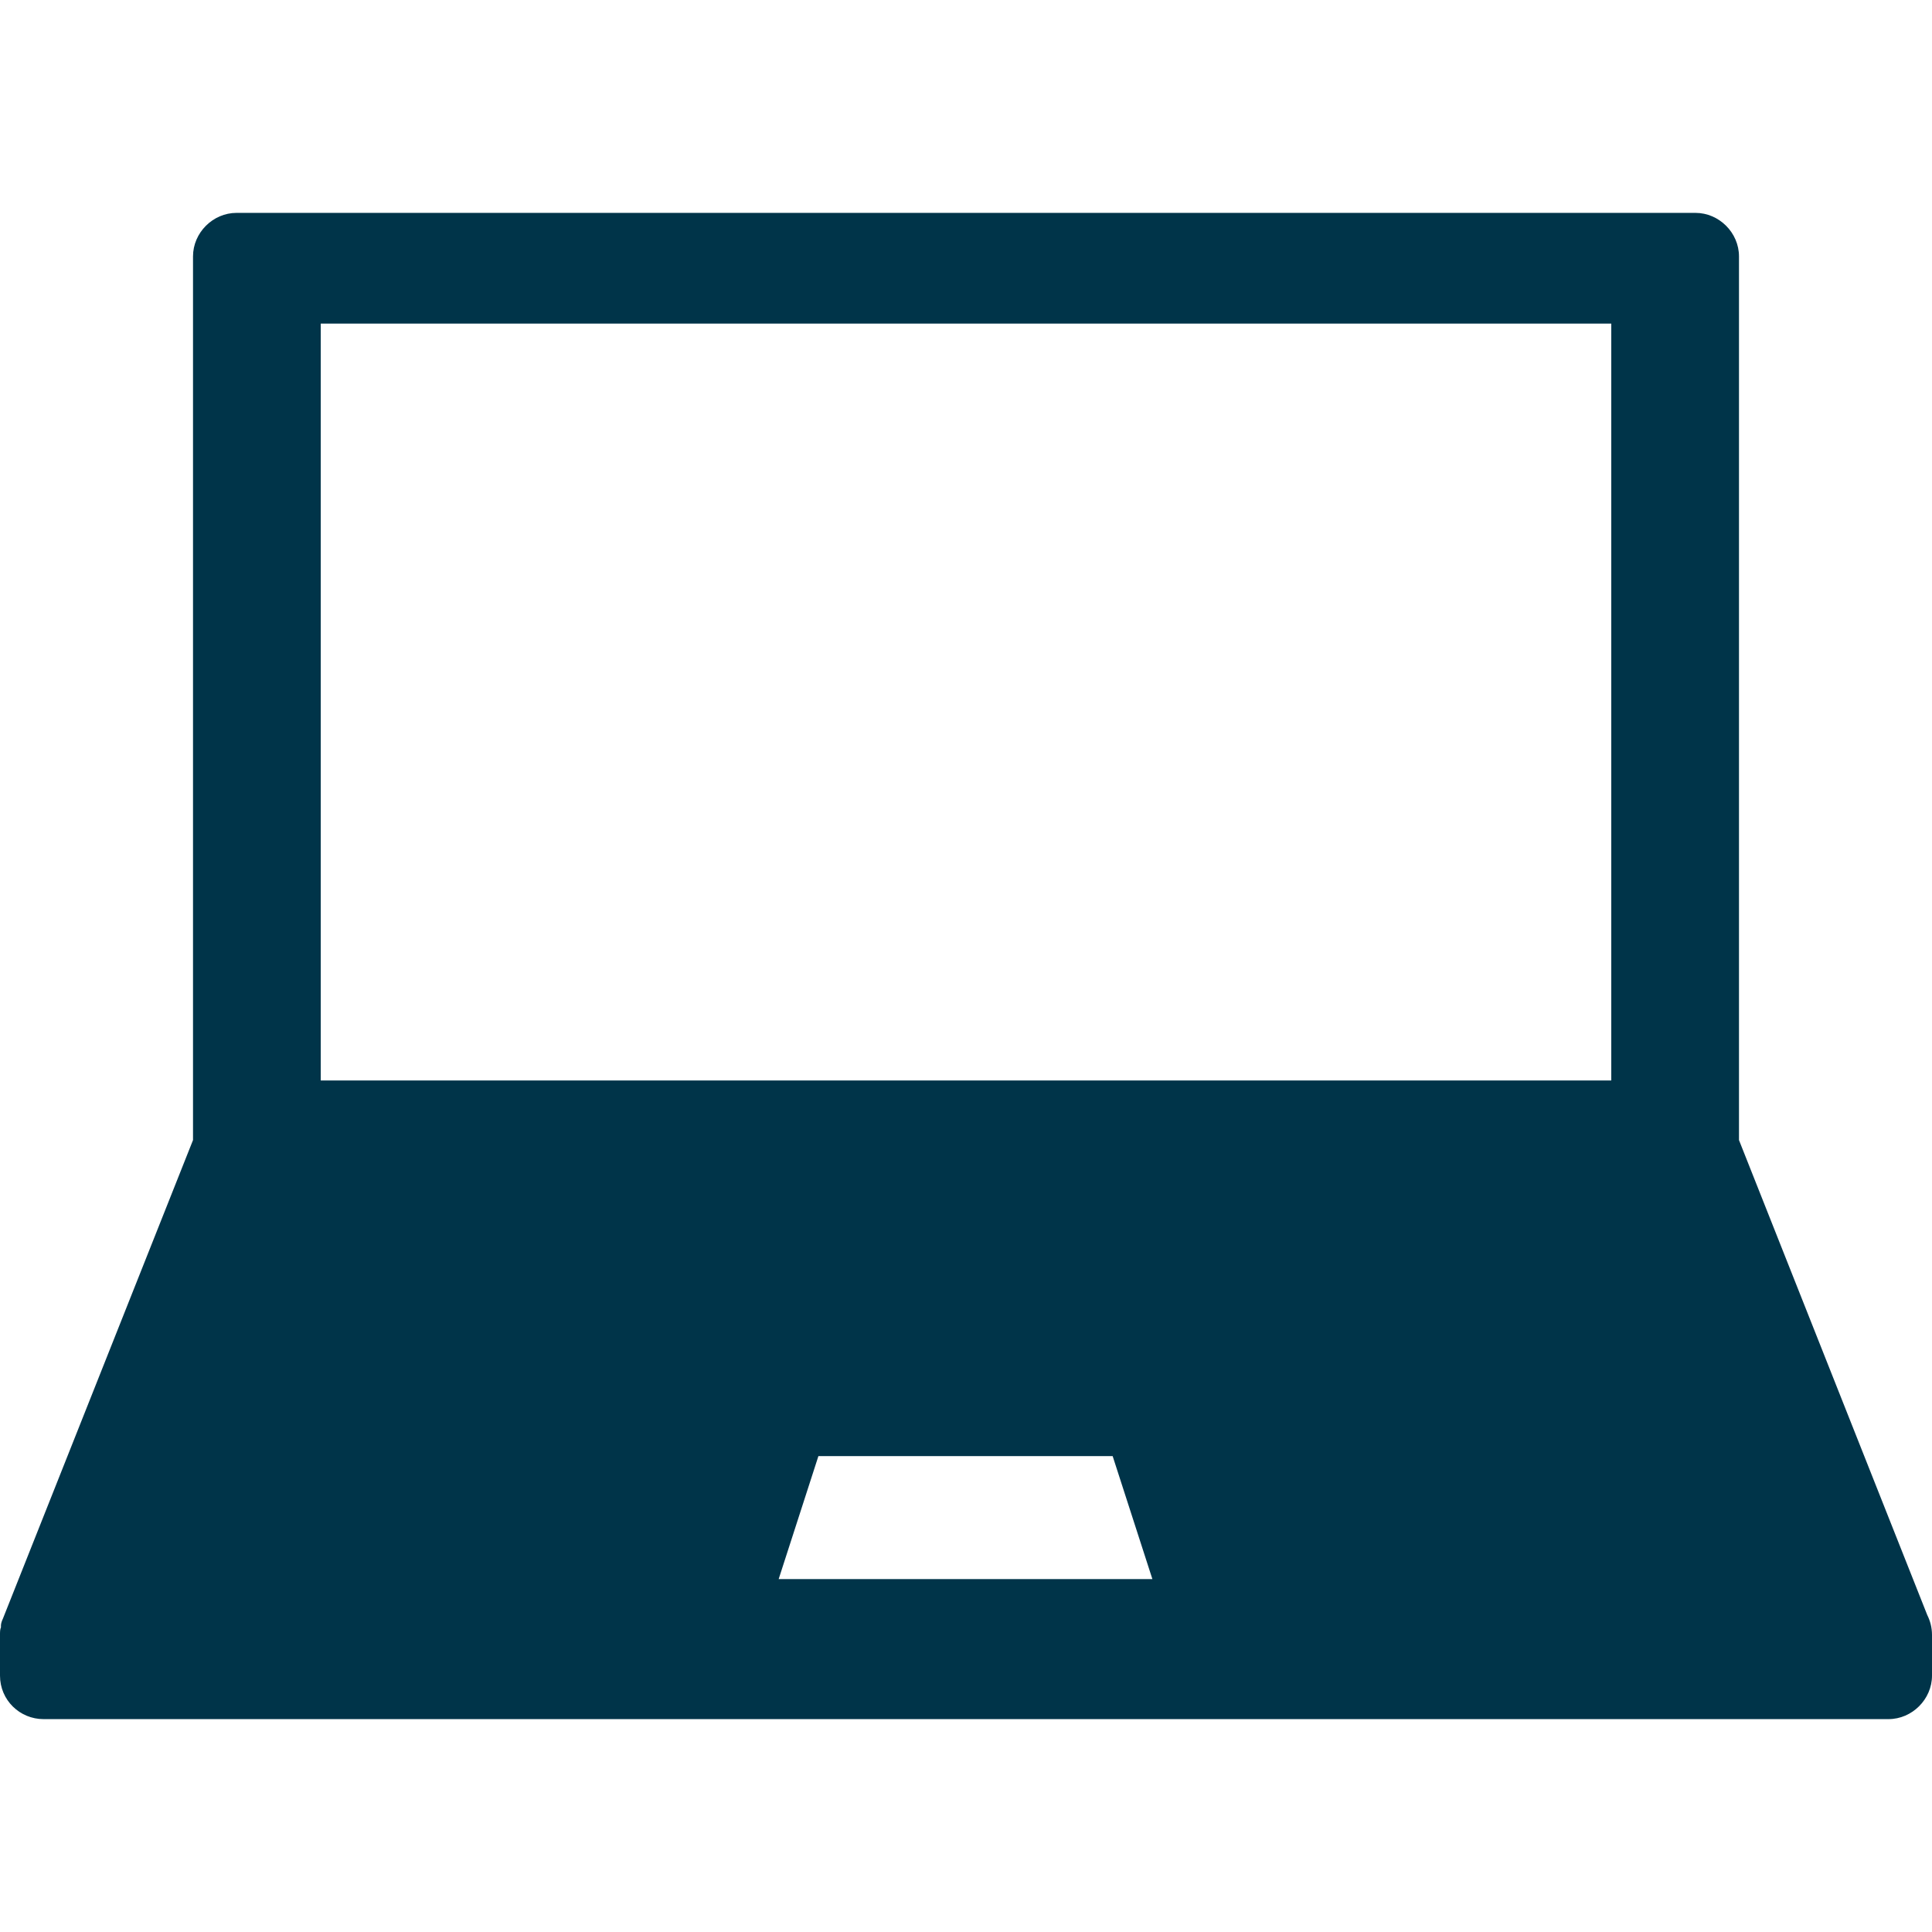<svg xmlns="http://www.w3.org/2000/svg" xmlns:xlink="http://www.w3.org/1999/xlink" id="Capa_1" x="0px" y="0px" width="204.2px" height="204.2px" viewBox="0 0 204.2 204.2" style="enable-background:new 0 0 204.2 204.2;" xml:space="preserve"> <style type="text/css"> .st0{fill:#003449;} </style> <path class="st0" d="M4.6,181.7h195c2.5,0,4.6-2.1,4.6-4.6V173c0-0.1,0-0.1,0-0.2c0-0.8-0.2-1.5-0.5-2.1l-19.9-50.2V27.1 c0-2.5-2.1-4.6-4.6-4.6H25c-2.5,0-4.6,2.1-4.6,4.6v93.4L0.3,171.1c-0.1,0.2-0.2,0.5-0.2,0.7c0,0.1,0,0.1,0,0.2 C0,172.2,0,172.5,0,172.8l0,0v4.3C0,179.7,2.1,181.7,4.6,181.7z M82.3,166.9l4.2-13h31.1l4.2,13H82.3z M33.9,34.2h136.4v80H33.9 V34.2z"></path> </svg>